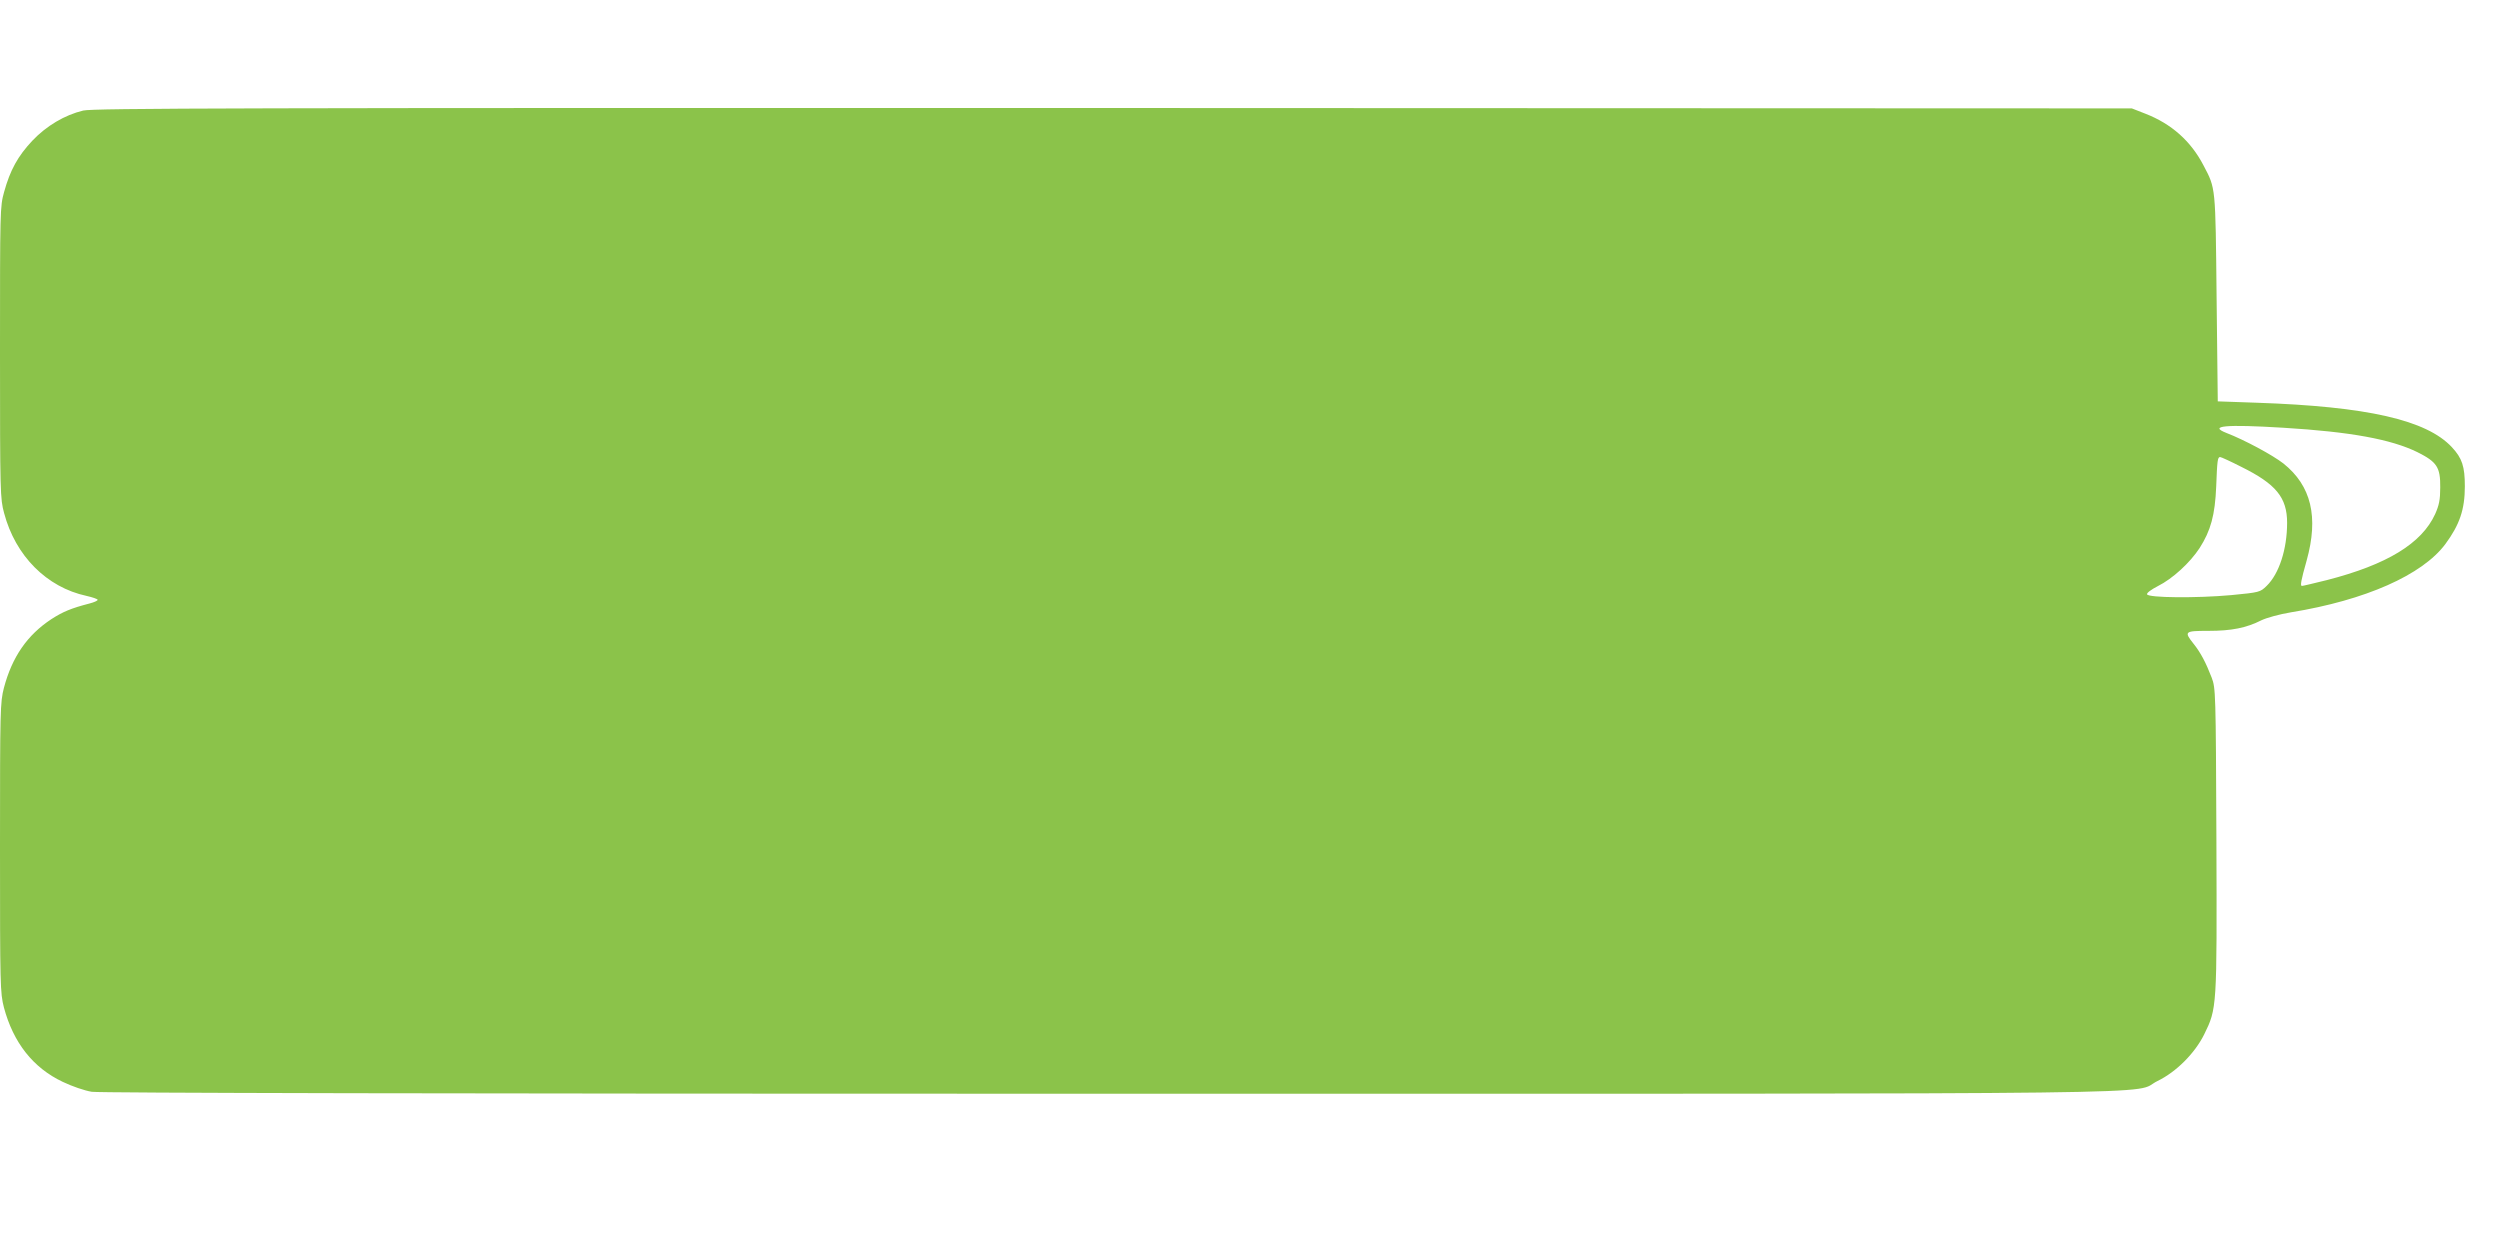 <?xml version="1.0" standalone="no"?>
<!DOCTYPE svg PUBLIC "-//W3C//DTD SVG 20010904//EN"
 "http://www.w3.org/TR/2001/REC-SVG-20010904/DTD/svg10.dtd">
<svg version="1.0" xmlns="http://www.w3.org/2000/svg"
 width="1280pt" height="640pt" viewBox="0 0 1280 640"
 preserveAspectRatio="xMidYMid meet">
<g transform="translate(0,640) scale(0.1,-0.1)"
fill="#8bc34a" stroke="none">
<path d="M426 5834 c-95 -23 -188 -78 -261 -155 -74 -79 -113 -150 -144 -262
-21 -75 -21 -94 -21 -822 0 -722 1 -748 21 -822 58 -219 218 -380 422 -424 31
-7 57 -16 57 -20 0 -5 -19 -13 -42 -19 -93 -24 -136 -42 -195 -80 -123 -81
-201 -193 -243 -352 -19 -75 -20 -106 -20 -818 0 -712 1 -743 20 -818 48 -180
149 -309 301 -381 48 -23 112 -45 149 -51 44 -6 1749 -10 5215 -10 5690 0
5219 -5 5361 65 97 47 191 142 239 238 66 135 66 131 63 996 -3 762 -4 777
-24 831 -30 78 -57 129 -93 174 -50 63 -46 66 77 66 117 0 193 15 270 54 27
13 92 31 152 41 381 62 672 191 790 349 73 99 100 177 100 296 0 102 -14 144
-66 200 -130 140 -435 209 -999 228 l-200 7 -6 530 c-6 576 -4 558 -67 678
-65 125 -164 213 -298 265 l-69 27 -5215 2 c-4475 1 -5223 -1 -5274 -13z
m11264 -1624 c346 -21 552 -59 687 -125 100 -50 118 -77 117 -180 0 -64 -6
-92 -26 -137 -69 -151 -247 -259 -554 -338 -65 -16 -123 -30 -128 -30 -10 0
-5 27 24 130 62 223 24 383 -119 497 -55 43 -200 121 -291 156 -95 37 -6 45
290 27z m-215 -200 c178 -88 235 -157 235 -287 0 -135 -41 -261 -105 -323 -33
-32 -36 -33 -181 -47 -176 -16 -425 -14 -431 4 -3 7 22 25 55 42 76 38 165
120 214 195 57 89 79 169 85 316 5 131 7 150 20 150 5 0 53 -22 108 -50z"/>
</g>
</svg>
